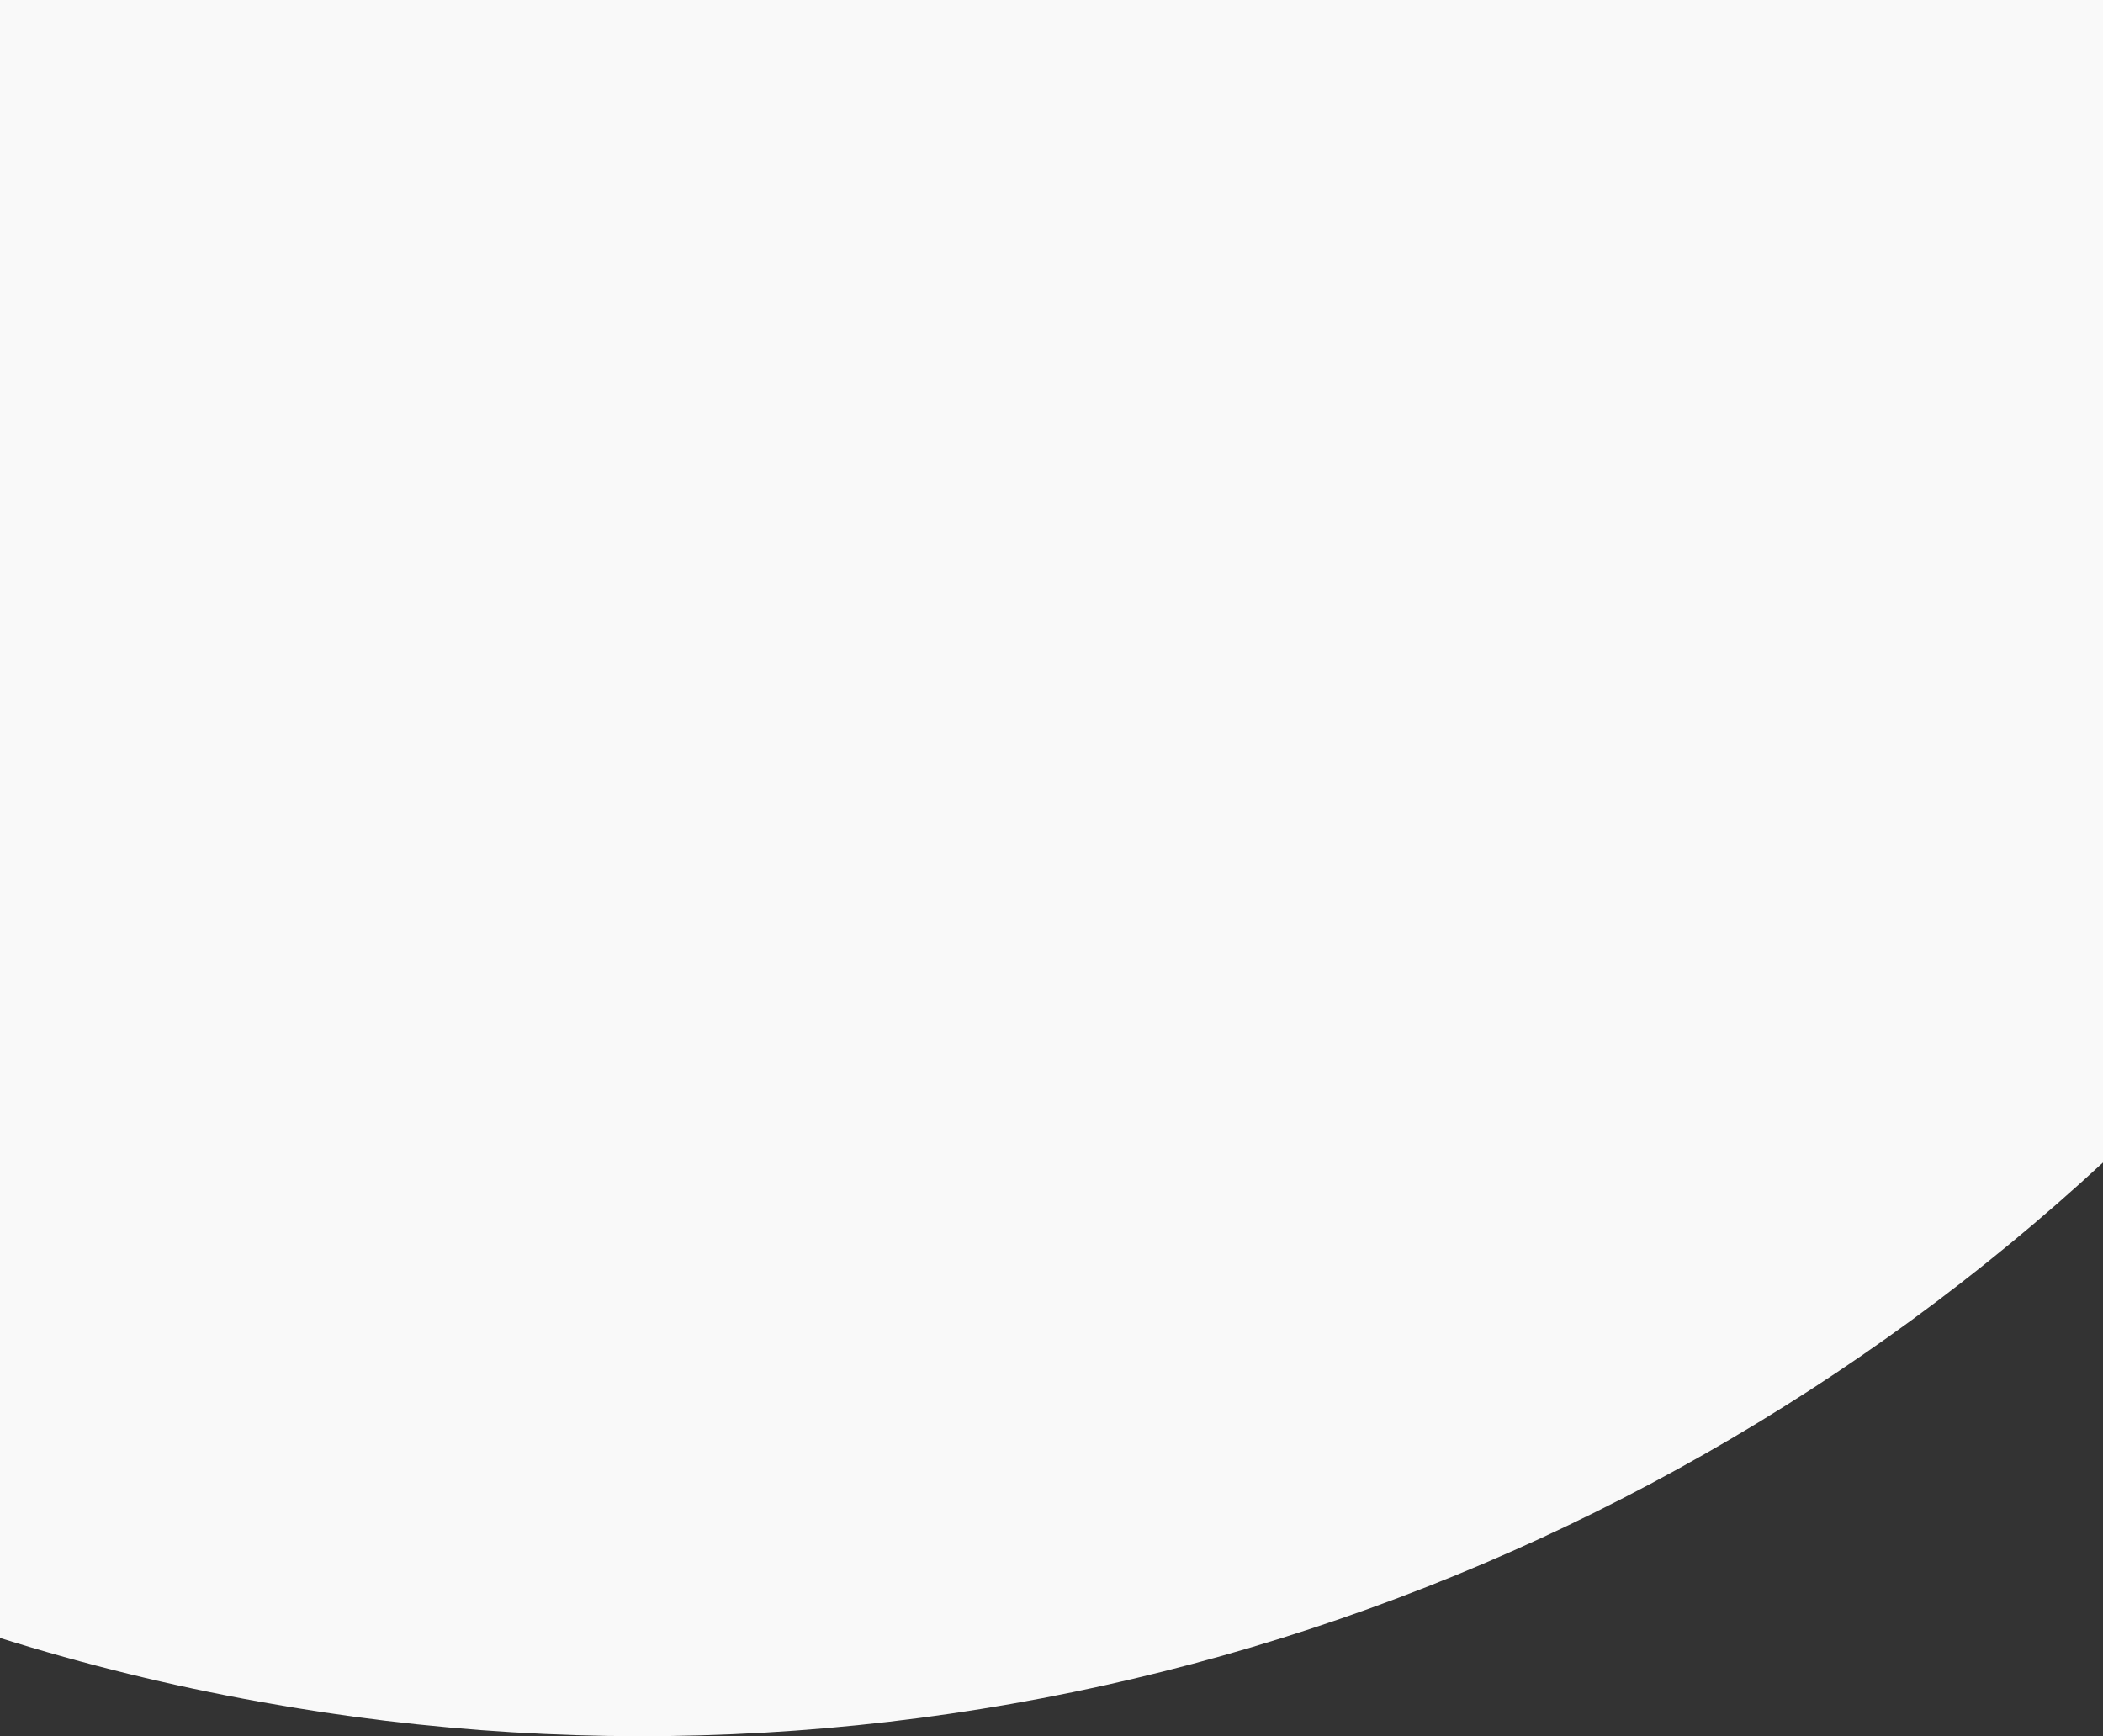 <?xml version="1.0" encoding="UTF-8"?>
<svg width="1440px" height="1189px" viewBox="0 0 1440 1189" version="1.1" xmlns="http://www.w3.org/2000/svg" xmlns:xlink="http://www.w3.org/1999/xlink">
    <rect x="0" y="0" width="1440" height="1189" fill="#333333" stroke="none"/>
    <!-- Generator: Sketch 59 (86127) - https://sketch.com -->
    <title>Path Copy</title>
    <desc>Created with Sketch.</desc>
    <g id="Home" stroke="none" stroke-width="1" fill="none" fill-rule="evenodd">
        <path d="M0,0 L1440,0 L1440,1121.709 C1381.874,1139.962 1322.652,1154.522 1262.689,1165.301 C799.576,1249.727 333.106,1104.391 0,796.123 L0,0 Z" id="Path-Copy" fill="#f9f9f9" fill-rule="nonzero" transform="translate(720, 594.5) scale(-1, 1) translate(-720, -594.5) "></path>
    </g>
</svg>